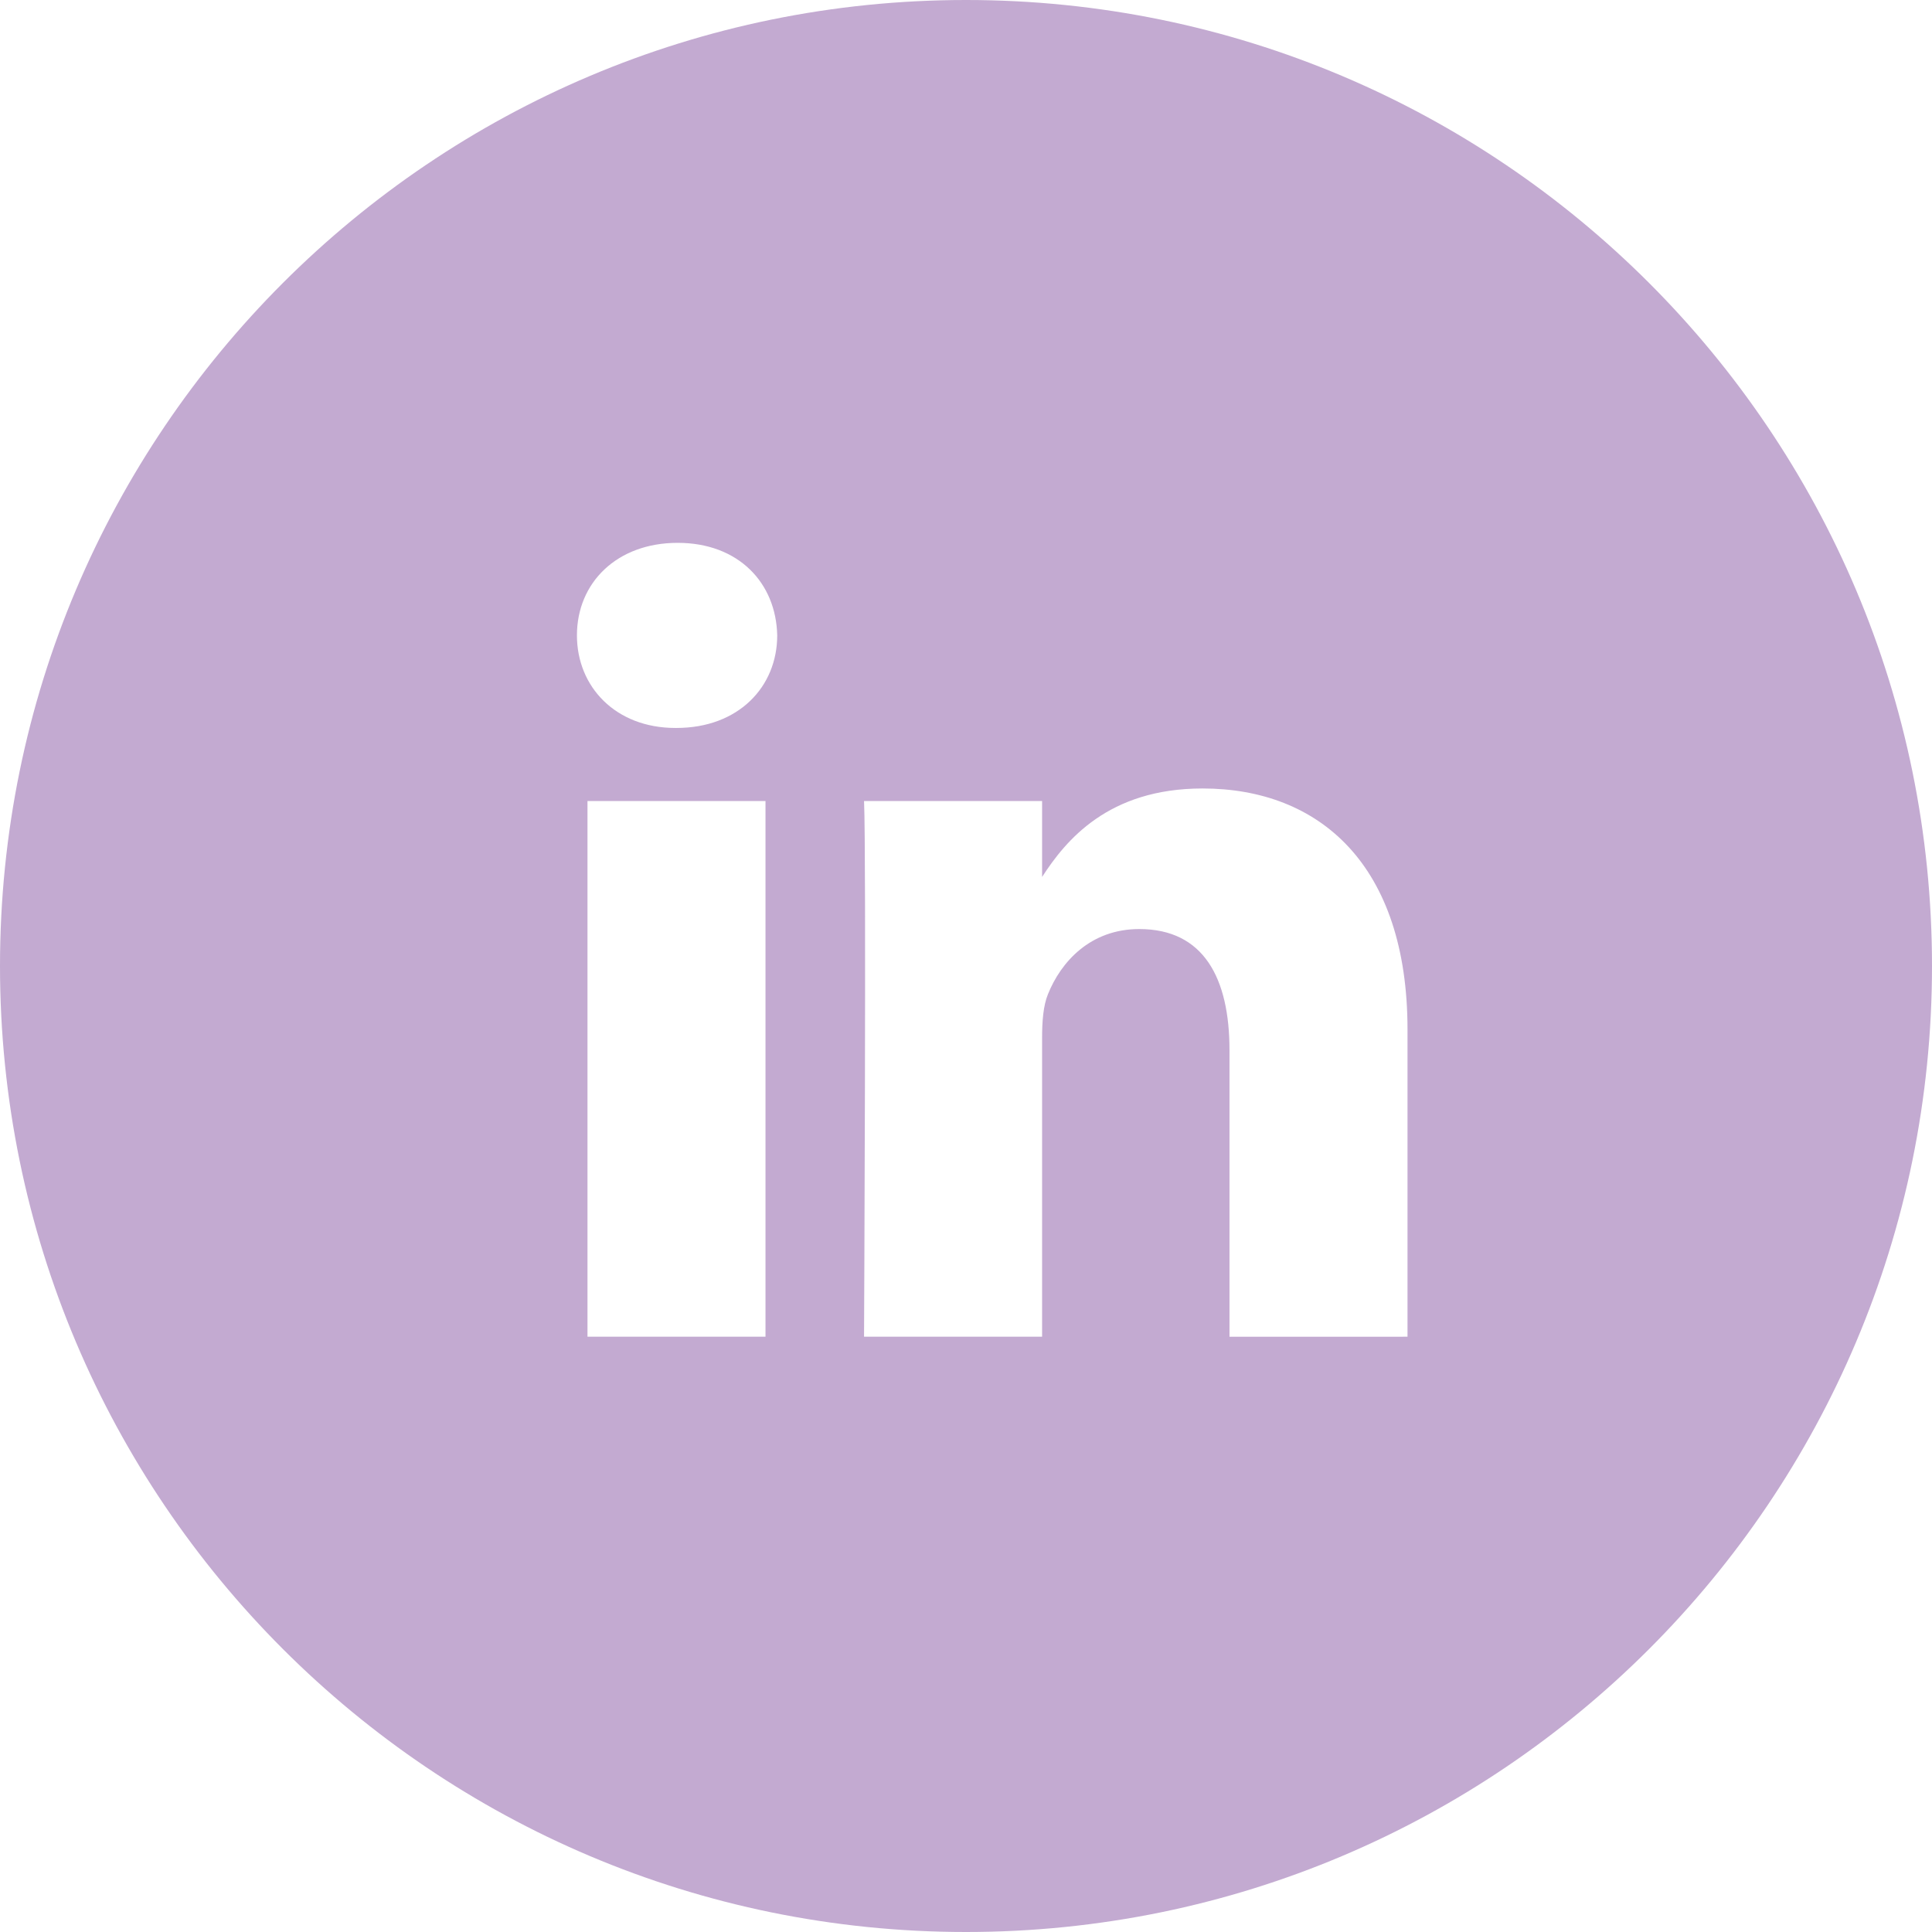 <?xml version="1.0" encoding="UTF-8"?> <svg xmlns="http://www.w3.org/2000/svg" width="334" height="334" viewBox="0 0 334 334" fill="none"><path d="M167 0C259.232 0 334 74.768 334 167C334 259.232 259.232 334 167 334C74.768 334 0 259.232 0 167C0 74.768 74.768 0 167 0ZM207.896 136.31C191.557 136.31 184.235 145.299 180.155 151.604V138.485H149.374C149.782 147.176 149.374 231.088 149.374 231.088H180.155V179.371C180.155 176.611 180.355 173.846 181.171 171.869C183.392 166.339 188.456 160.612 196.956 160.612C208.099 160.612 212.551 169.104 212.551 181.548V231.092L243.328 231.088V177.993C243.328 149.547 228.141 136.31 207.896 136.31ZM101.562 231.088H132.338V138.485H101.562V231.088ZM117.151 93.846C106.625 93.846 99.739 100.754 99.739 109.839C99.739 118.729 106.421 125.847 116.753 125.847H116.947C127.678 125.847 134.364 118.729 134.364 109.839C134.165 100.759 127.678 93.846 117.151 93.846Z" fill="#C3AAD1"></path></svg> 
